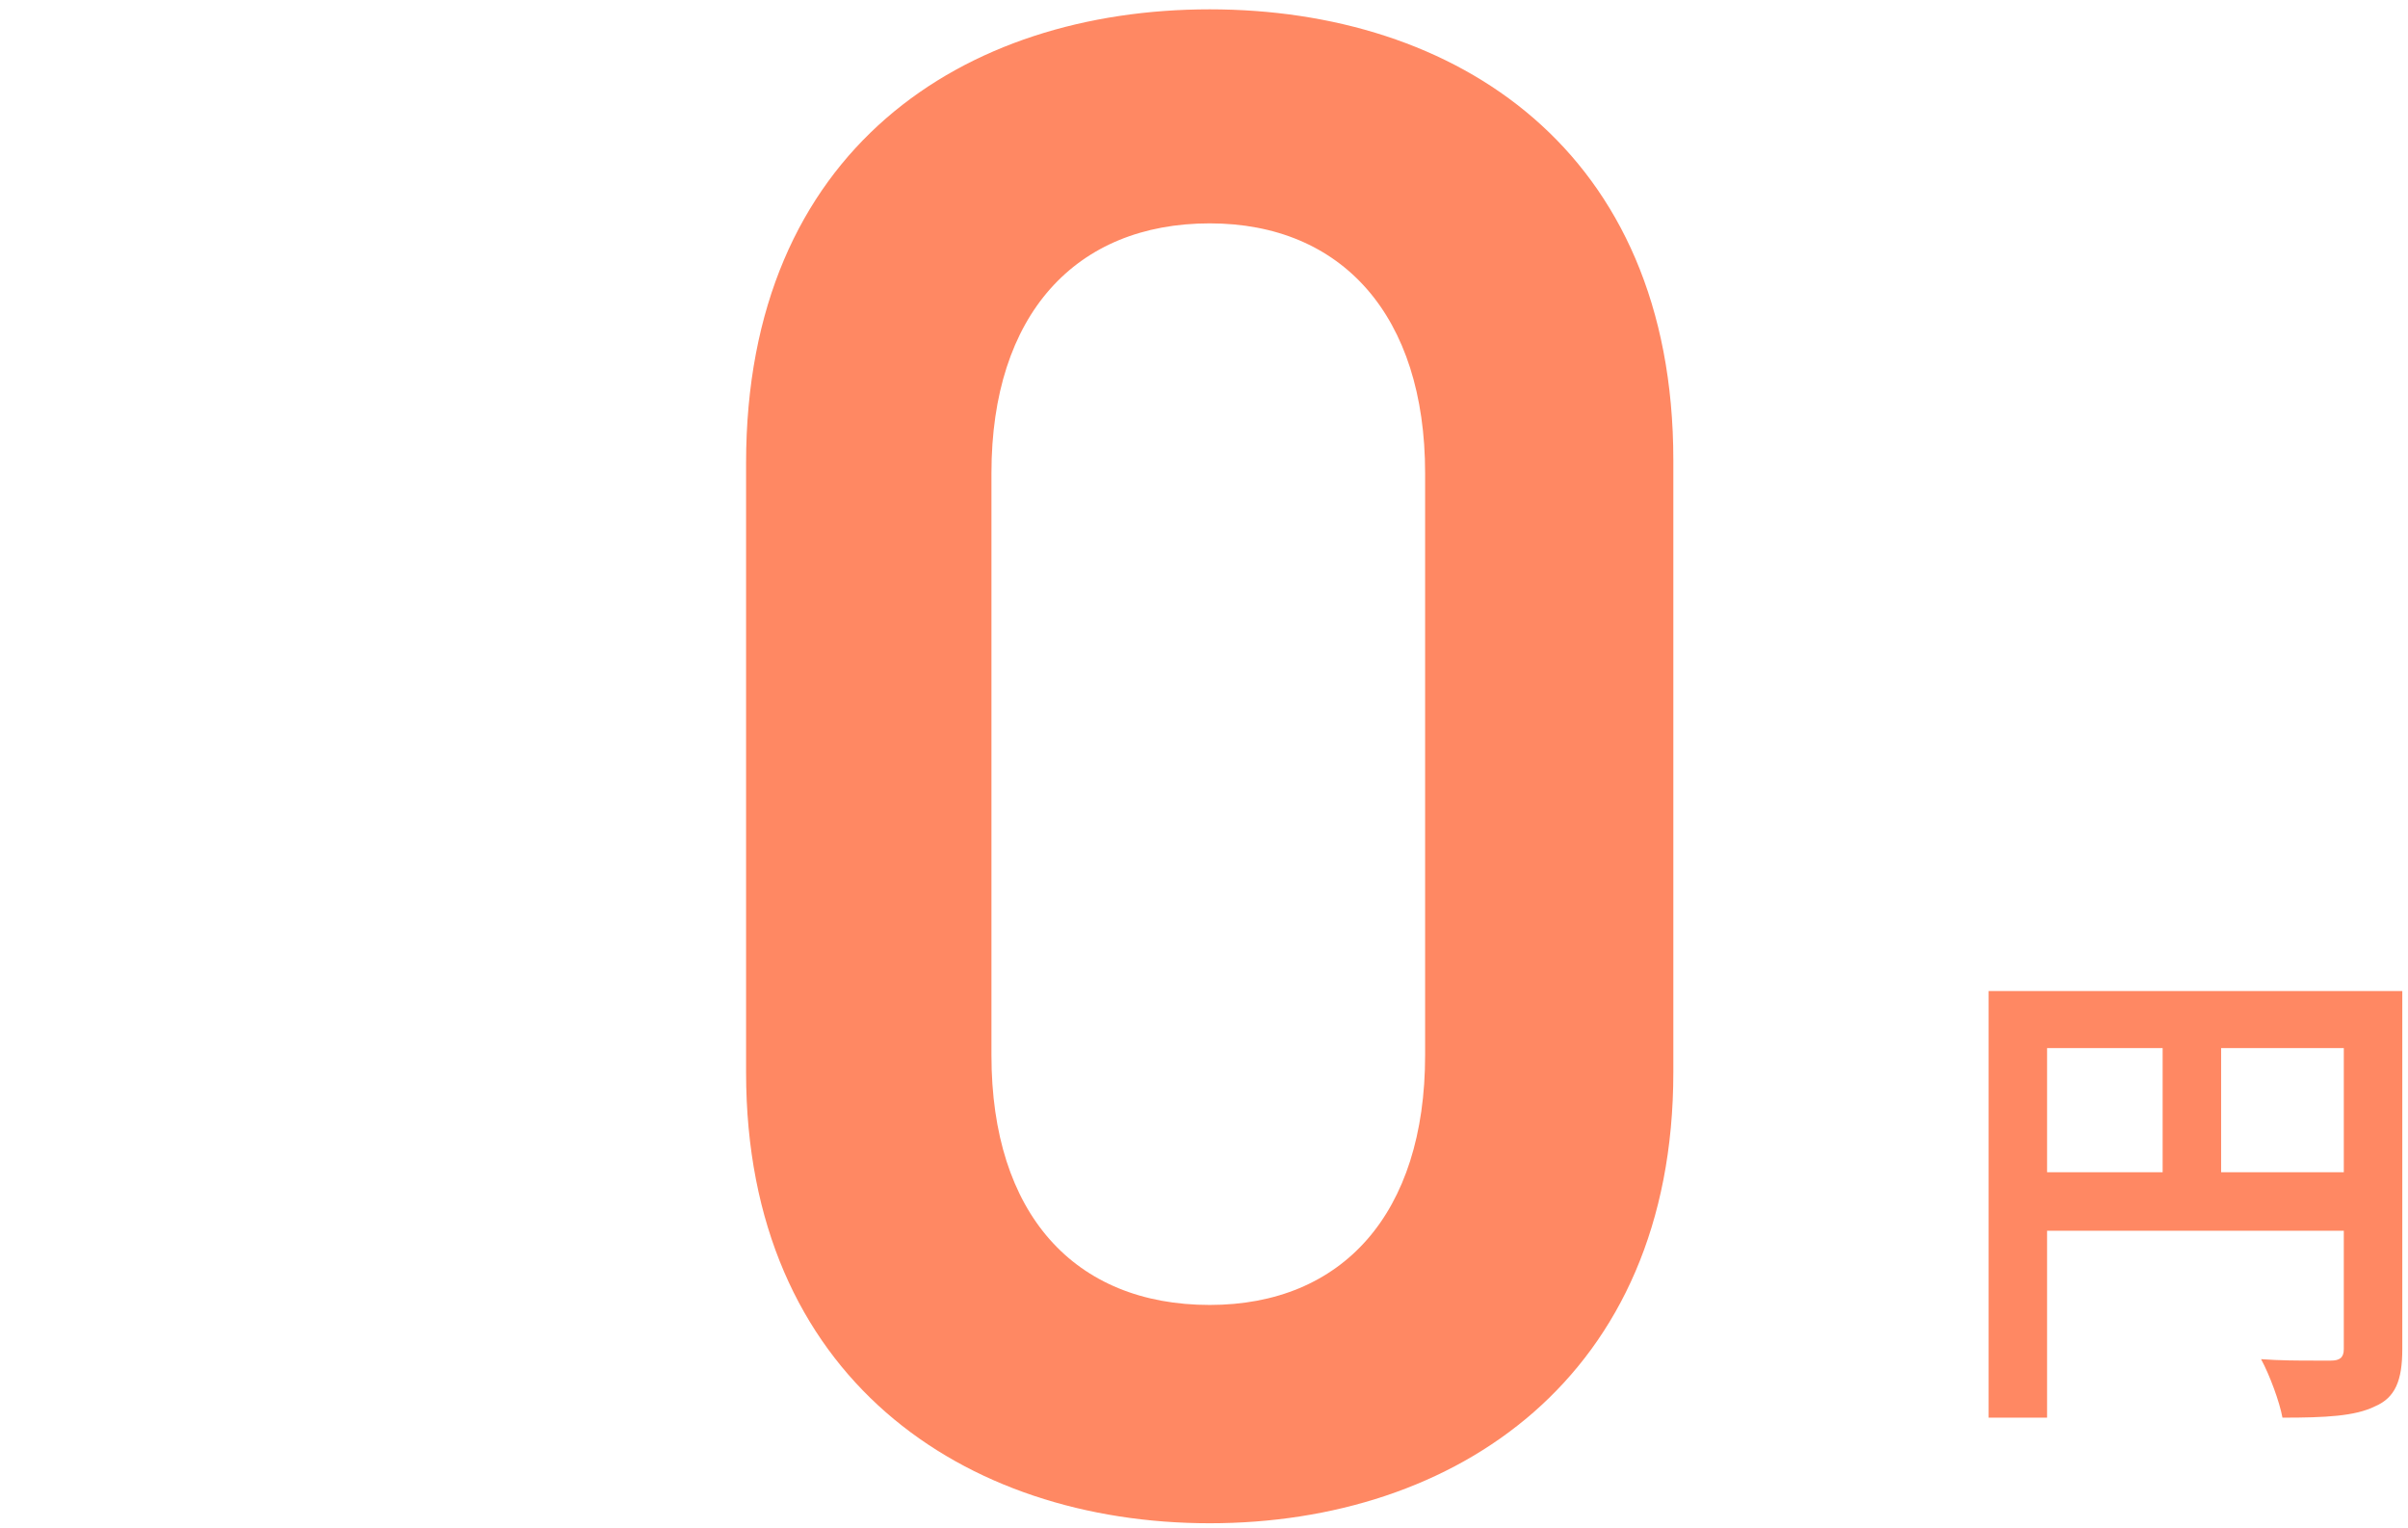 <?xml version="1.0" encoding="utf-8"?>
<!-- Generator: Adobe Illustrator 27.7.0, SVG Export Plug-In . SVG Version: 6.00 Build 0)  -->
<svg version="1.1" id="レイヤー_1" xmlns="http://www.w3.org/2000/svg" xmlns:xlink="http://www.w3.org/1999/xlink" x="0px"
	 y="0px" viewBox="0 0 168.8 107.1" style="enable-background:new 0 0 168.8 107.1;" xml:space="preserve">
<style type="text/css">
	.st0{enable-background:new    ;}
	.st1{fill:#FF8863;}
</style>
<g transform="translate(-1331 -5851.346)">
	<g class="st0">
		<path class="st1" d="M1415.8,5958.1c-17.2,0-32.5-10.2-32.5-31.6v-42.7c0-22,15.3-31.8,32.5-31.8c17.2,0,32.5,9.8,32.5,31.6v42.9
			C1448.3,5947.9,1433,5958.1,1415.8,5958.1z M1415.8,5867c-9.4,0-15.3,6.4-15.3,17.5v40.8c0,11.1,5.8,17.5,15.3,17.5
			c9.3,0,15.1-6.4,15.1-17.5v-40.8C1430.9,5873.5,1425.1,5867,1415.8,5867z"/>
	</g>
	<g class="st0">
		<path class="st1" d="M1499.4,5920.7v25.2c0,2.2-0.5,3.4-1.9,4c-1.4,0.7-3.5,0.8-6.5,0.8c-0.2-1.1-0.9-3-1.5-4.1
			c1.3,0.1,2.7,0.1,3.7,0.1c0.5,0,0.9,0,1.2,0c0.6,0,0.9-0.2,0.9-0.8v-8.3h-20.8v13.1h-4.1v-29.9H1499.4z M1482.6,5933.5v-8.7h-8.1
			v8.7H1482.6z M1495.3,5933.5v-8.7h-8.6v8.7H1495.3z"/>
	</g>
</g>
</svg>
